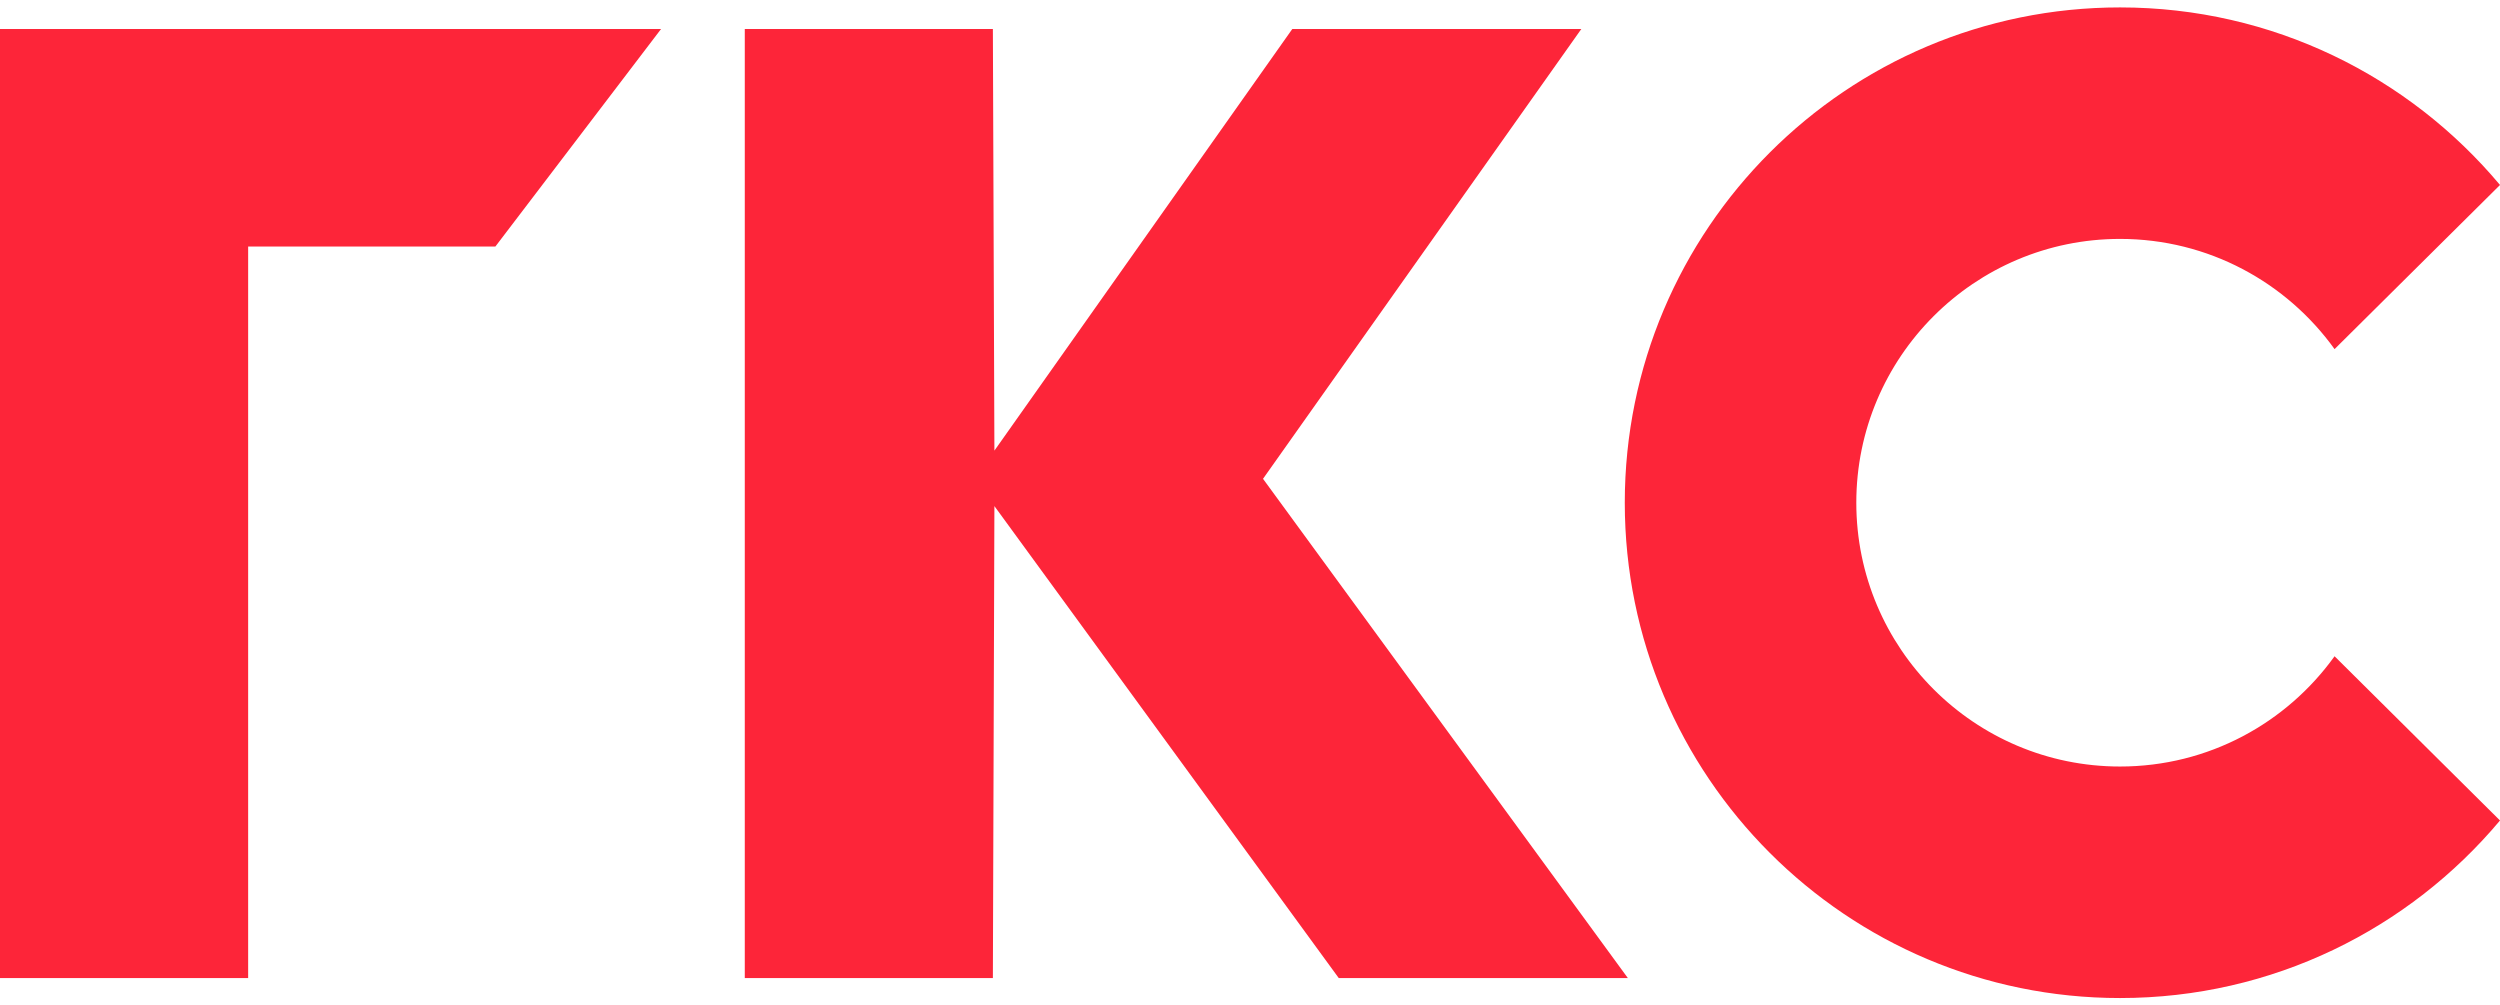<?xml version="1.0" encoding="utf-8"?>
<!-- Generator: Adobe Illustrator 15.1.0, SVG Export Plug-In . SVG Version: 6.00 Build 0)  -->
<!DOCTYPE svg PUBLIC "-//W3C//DTD SVG 1.1//EN" "http://www.w3.org/Graphics/SVG/1.1/DTD/svg11.dtd">
<svg version="1.1" id="Layer_1" xmlns="http://www.w3.org/2000/svg" xmlns:xlink="http://www.w3.org/1999/xlink" x="0px" y="0px"
	 width="92px" height="37px" viewBox="0 0 92 37" enable-background="new 0 0 92 37" xml:space="preserve">
<g>
	<path fill="#FD2539" d="M85.912,24.15c-1.764,2.455-4.639,4.058-7.895,4.058c-5.357,0-9.705-4.348-9.705-9.708
		s4.348-9.708,9.705-9.708c3.256,0,6.131,1.602,7.895,4.055L92,6.807c-3.346-3.994-8.365-6.534-13.982-6.534
		c-10.063,0-18.226,8.158-18.226,18.227c0,10.065,8.163,18.228,18.226,18.228c5.617,0,10.637-2.543,13.982-6.534L85.912,24.15z"/>
	<polygon fill="#FD2539" points="59.906,35.994 46.479,17.62 58.193,1.067 47.557,1.067 36.594,16.583 36.538,1.067 27.408,1.067 
		27.408,35.994 36.538,35.994 36.594,18.624 49.267,35.994 	"/>
	<polygon fill="#FD2539" points="24.327,1.067 9.132,1.067 0,1.067 0,9.072 0,35.994 9.132,35.994 9.132,9.072 18.23,9.072 	"/>
</g>
</svg>
